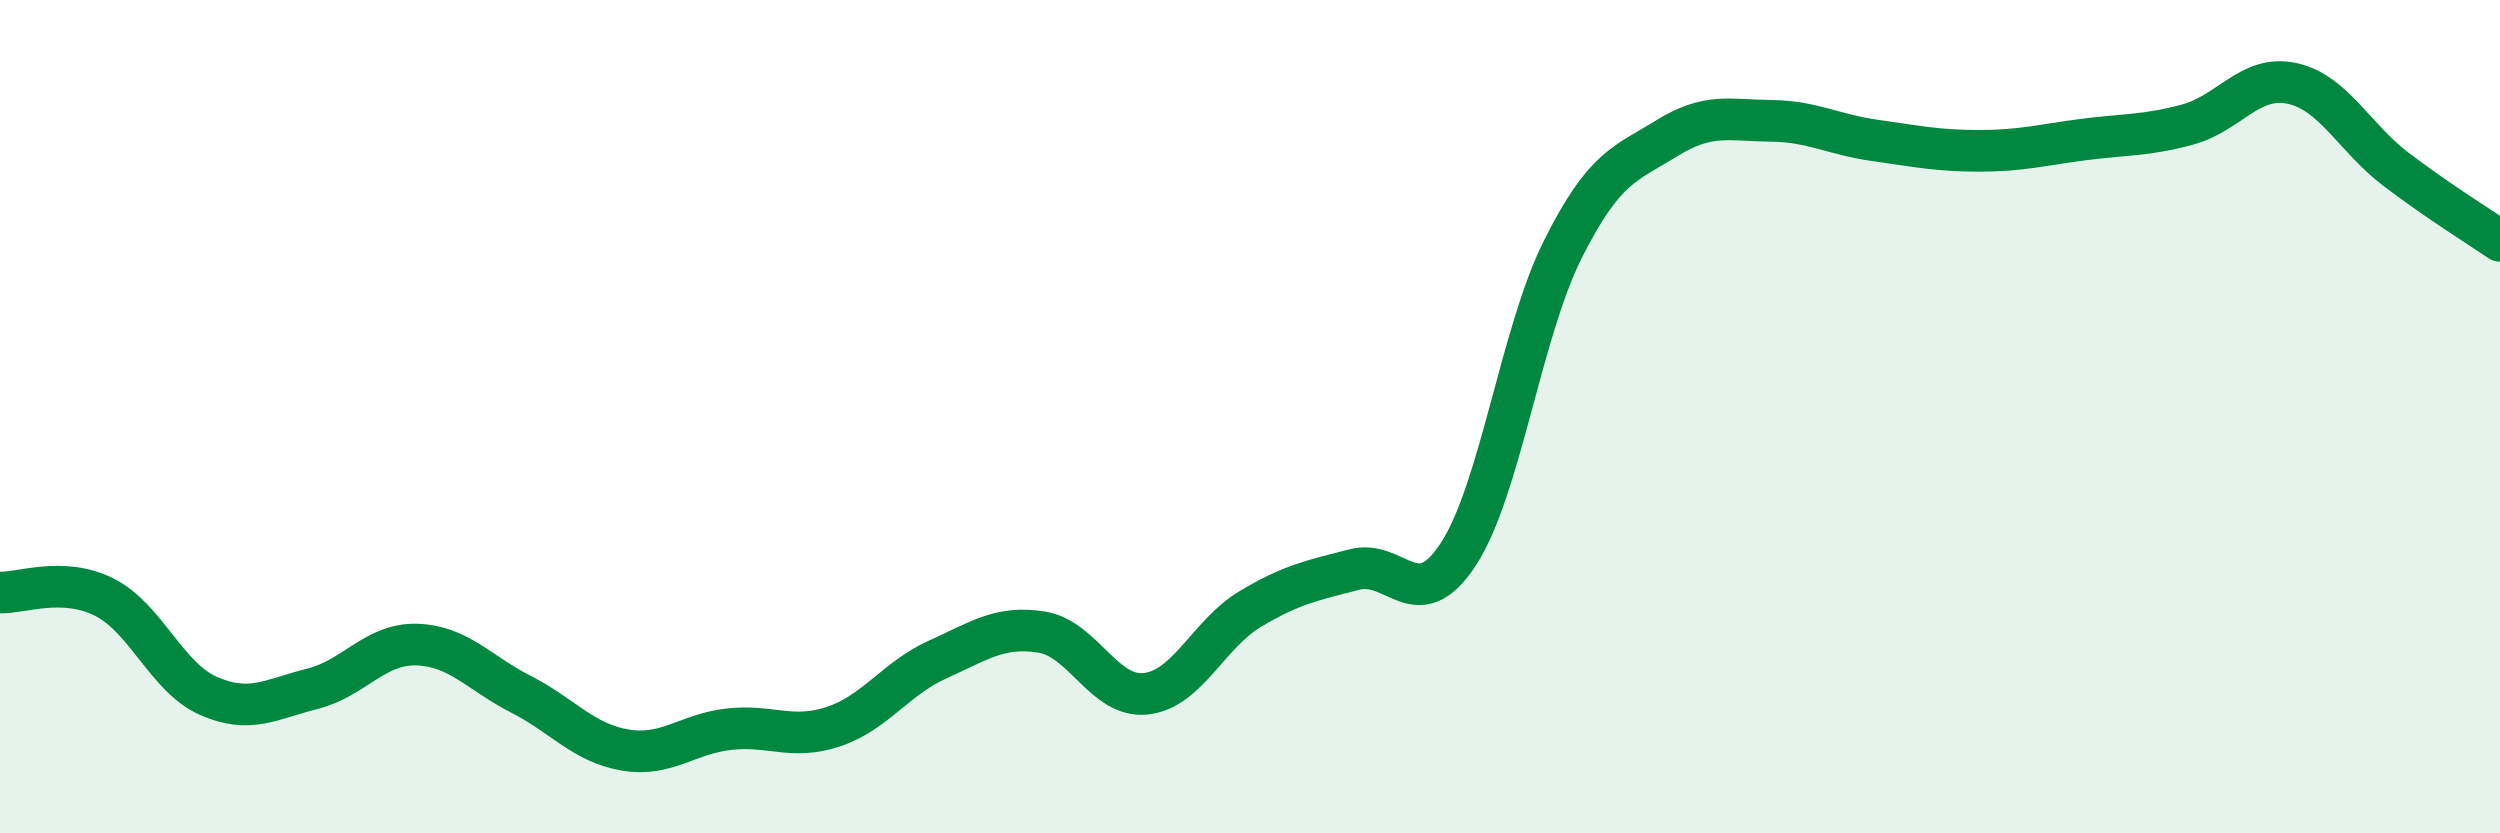 
    <svg width="60" height="20" viewBox="0 0 60 20" xmlns="http://www.w3.org/2000/svg">
      <path
        d="M 0,14.22 C 0.5,14.24 1.5,13.83 2.5,14.33 C 3.5,14.83 4,16.26 5,16.7 C 6,17.14 6.5,16.78 7.5,16.53 C 8.5,16.28 9,15.44 10,15.47 C 11,15.5 11.5,16.15 12.5,16.66 C 13.5,17.17 14,17.83 15,18 C 16,18.17 16.5,17.61 17.5,17.5 C 18.5,17.39 19,17.77 20,17.44 C 21,17.11 21.5,16.28 22.5,15.83 C 23.5,15.38 24,15.01 25,15.17 C 26,15.33 26.5,16.76 27.5,16.65 C 28.5,16.54 29,15.22 30,14.62 C 31,14.02 31.5,13.93 32.5,13.67 C 33.5,13.41 34,14.83 35,13.3 C 36,11.77 36.5,8 37.5,6 C 38.5,4 39,3.94 40,3.32 C 41,2.7 41.5,2.89 42.5,2.9 C 43.5,2.91 44,3.23 45,3.37 C 46,3.51 46.5,3.62 47.5,3.62 C 48.5,3.62 49,3.48 50,3.35 C 51,3.22 51.5,3.26 52.5,2.99 C 53.5,2.72 54,1.79 55,2 C 56,2.21 56.5,3.3 57.5,4.06 C 58.5,4.82 59.5,5.44 60,5.78L60 20L0 20Z"
        fill="#008740"
        opacity="0.1"
        stroke-linecap="round"
        stroke-linejoin="round"
      />
      <path
        d="M 0,14.22 C 0.5,14.24 1.5,13.83 2.5,14.33 C 3.5,14.83 4,16.26 5,16.7 C 6,17.14 6.5,16.78 7.5,16.53 C 8.5,16.28 9,15.44 10,15.47 C 11,15.5 11.5,16.15 12.5,16.66 C 13.5,17.17 14,17.83 15,18 C 16,18.17 16.5,17.61 17.5,17.5 C 18.5,17.39 19,17.77 20,17.44 C 21,17.11 21.5,16.28 22.5,15.83 C 23.5,15.38 24,15.01 25,15.17 C 26,15.33 26.5,16.76 27.5,16.65 C 28.5,16.54 29,15.22 30,14.62 C 31,14.02 31.5,13.93 32.5,13.67 C 33.5,13.41 34,14.83 35,13.3 C 36,11.77 36.5,8 37.5,6 C 38.5,4 39,3.94 40,3.32 C 41,2.7 41.5,2.89 42.5,2.9 C 43.5,2.91 44,3.23 45,3.37 C 46,3.51 46.5,3.62 47.5,3.62 C 48.5,3.62 49,3.48 50,3.35 C 51,3.22 51.5,3.26 52.5,2.99 C 53.5,2.72 54,1.79 55,2 C 56,2.21 56.5,3.3 57.5,4.06 C 58.5,4.82 59.5,5.44 60,5.78"
        stroke="#008740"
        stroke-width="1"
        fill="none"
        stroke-linecap="round"
        stroke-linejoin="round"
      />
    </svg>
  